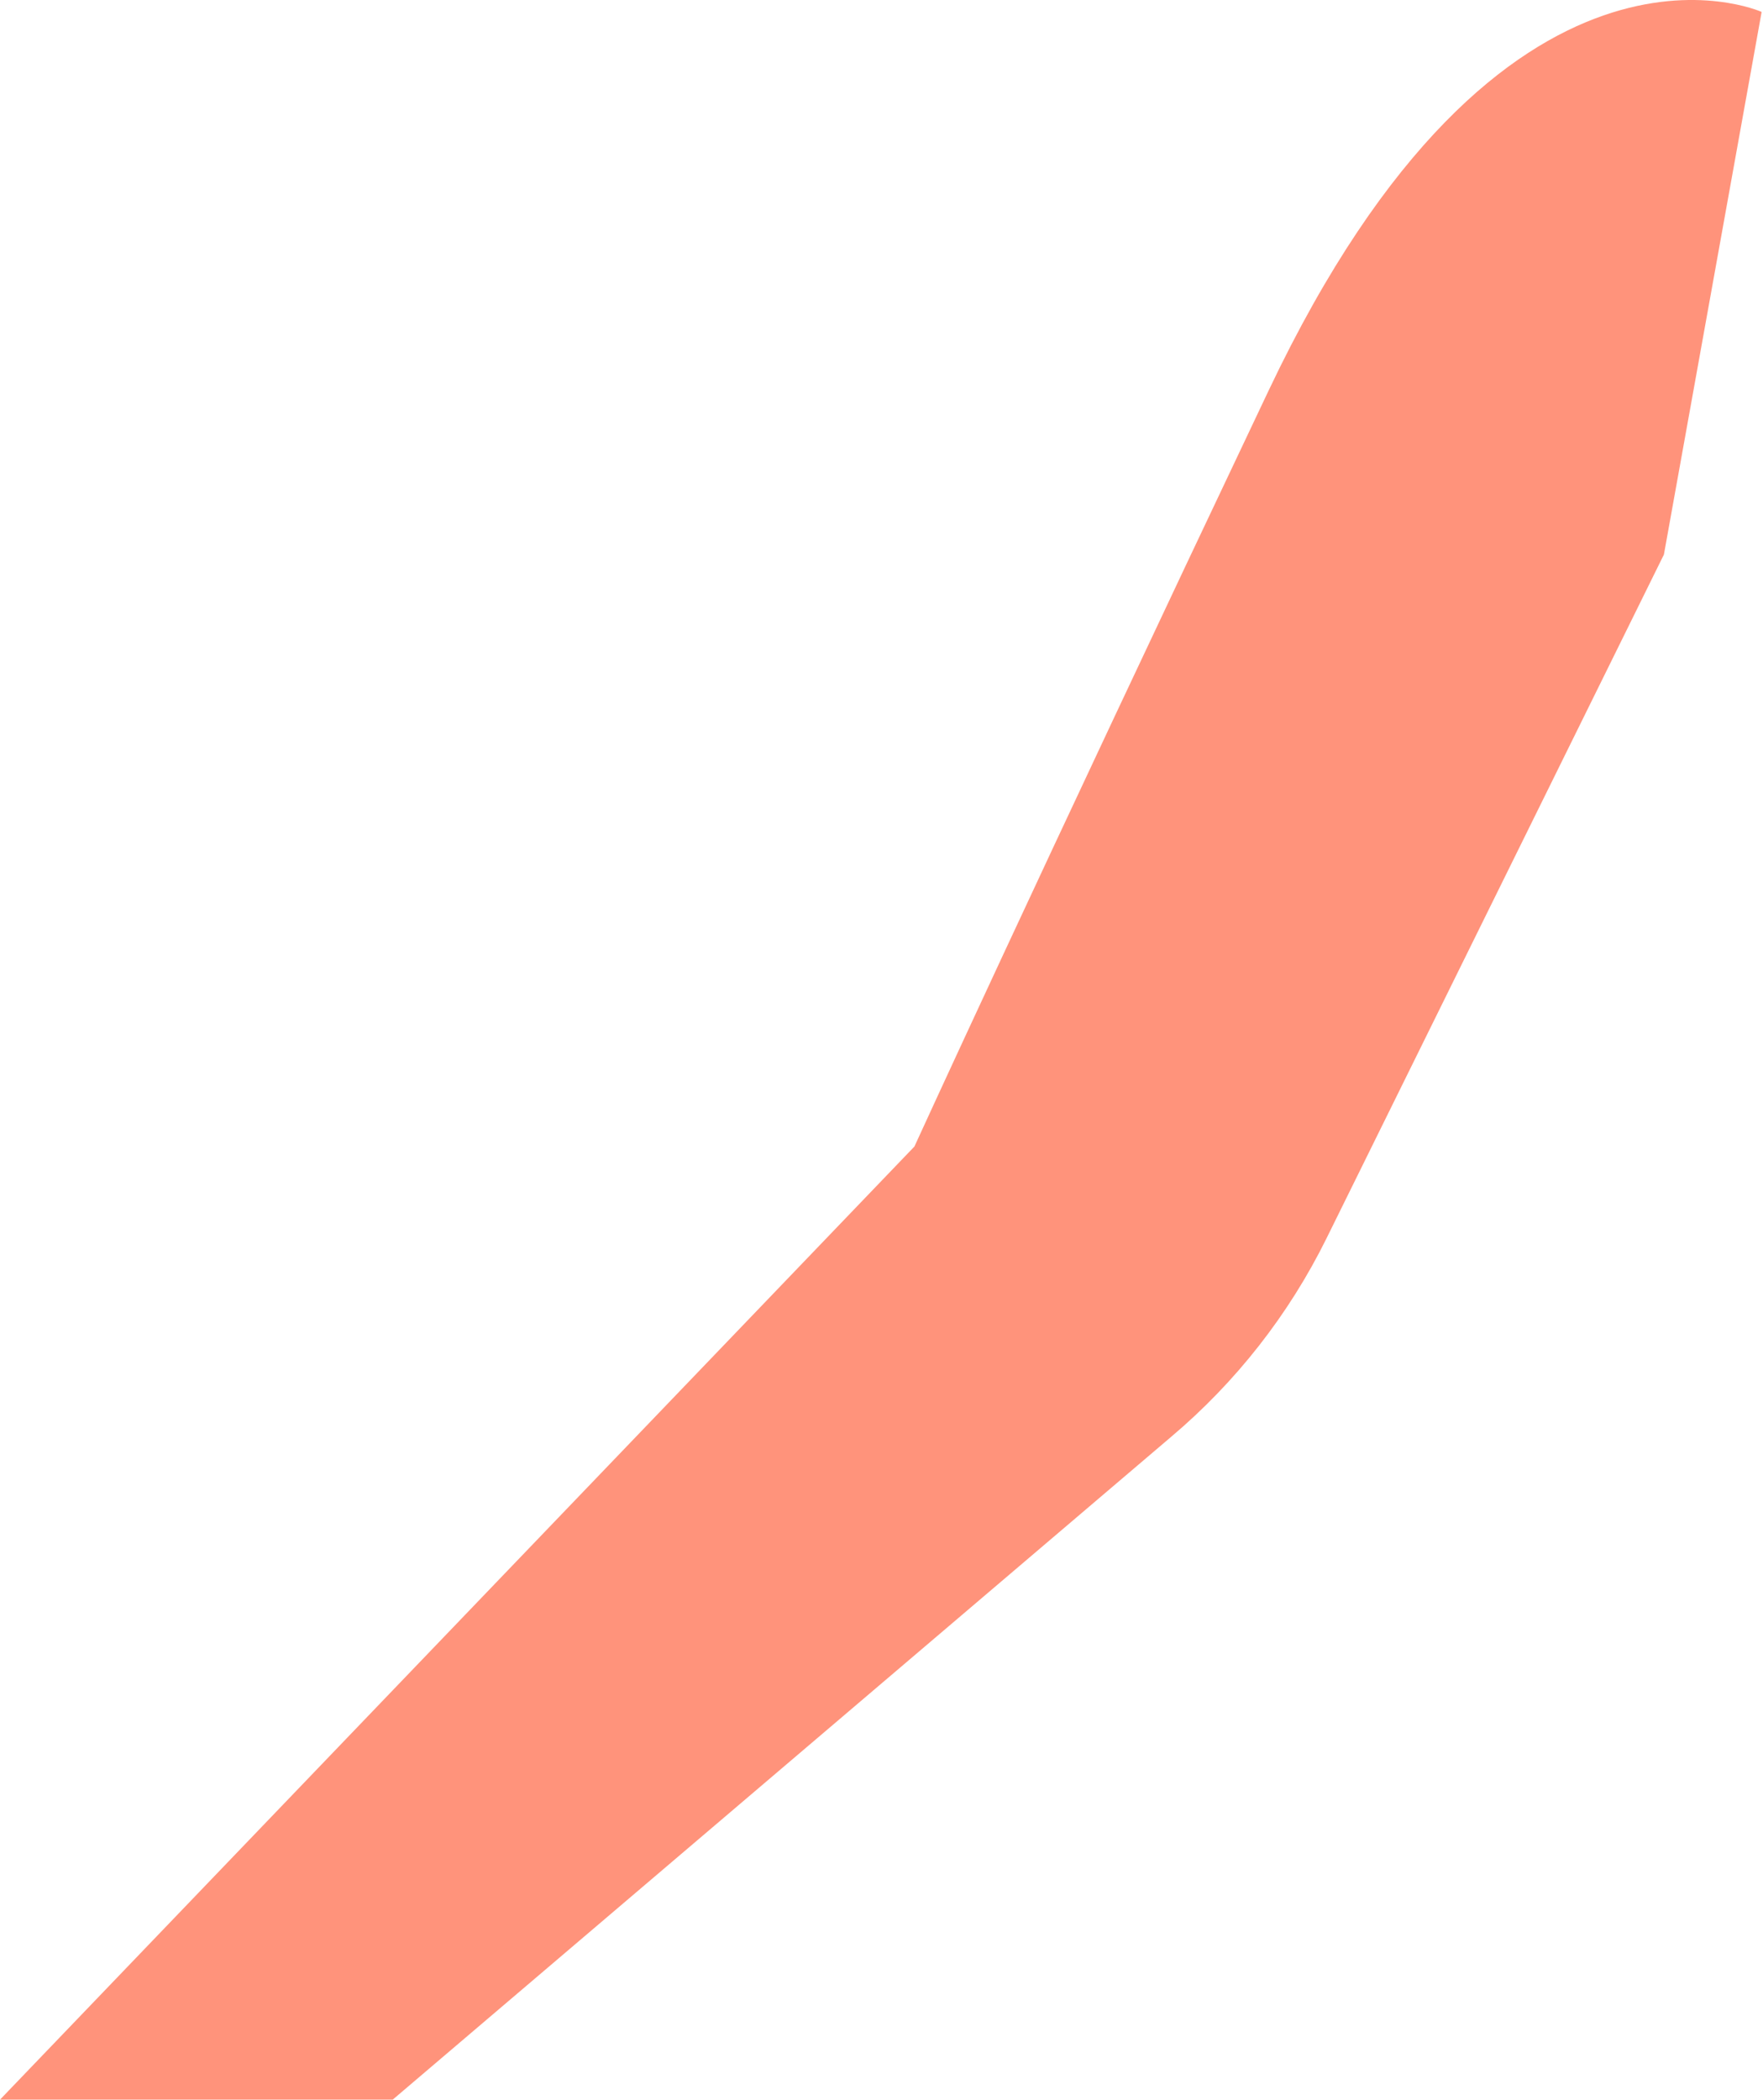 <?xml version="1.0" encoding="utf-8"?>
<svg xmlns="http://www.w3.org/2000/svg" fill="none" height="100%" overflow="visible" preserveAspectRatio="none" style="display: block;" viewBox="0 0 194 231" width="100%">
<path d="M193.85 1.312C193.85 1.312 165.451 -11.495 139.626 42.906C113.792 97.307 100.623 126.124 100.623 126.124L0 230.976H43.214L128.849 158.082C136.003 152.048 141.837 144.602 145.98 136.205L183.096 61.007L193.85 1.312Z" fill="#FF937B" id="Vector"/>
</svg>